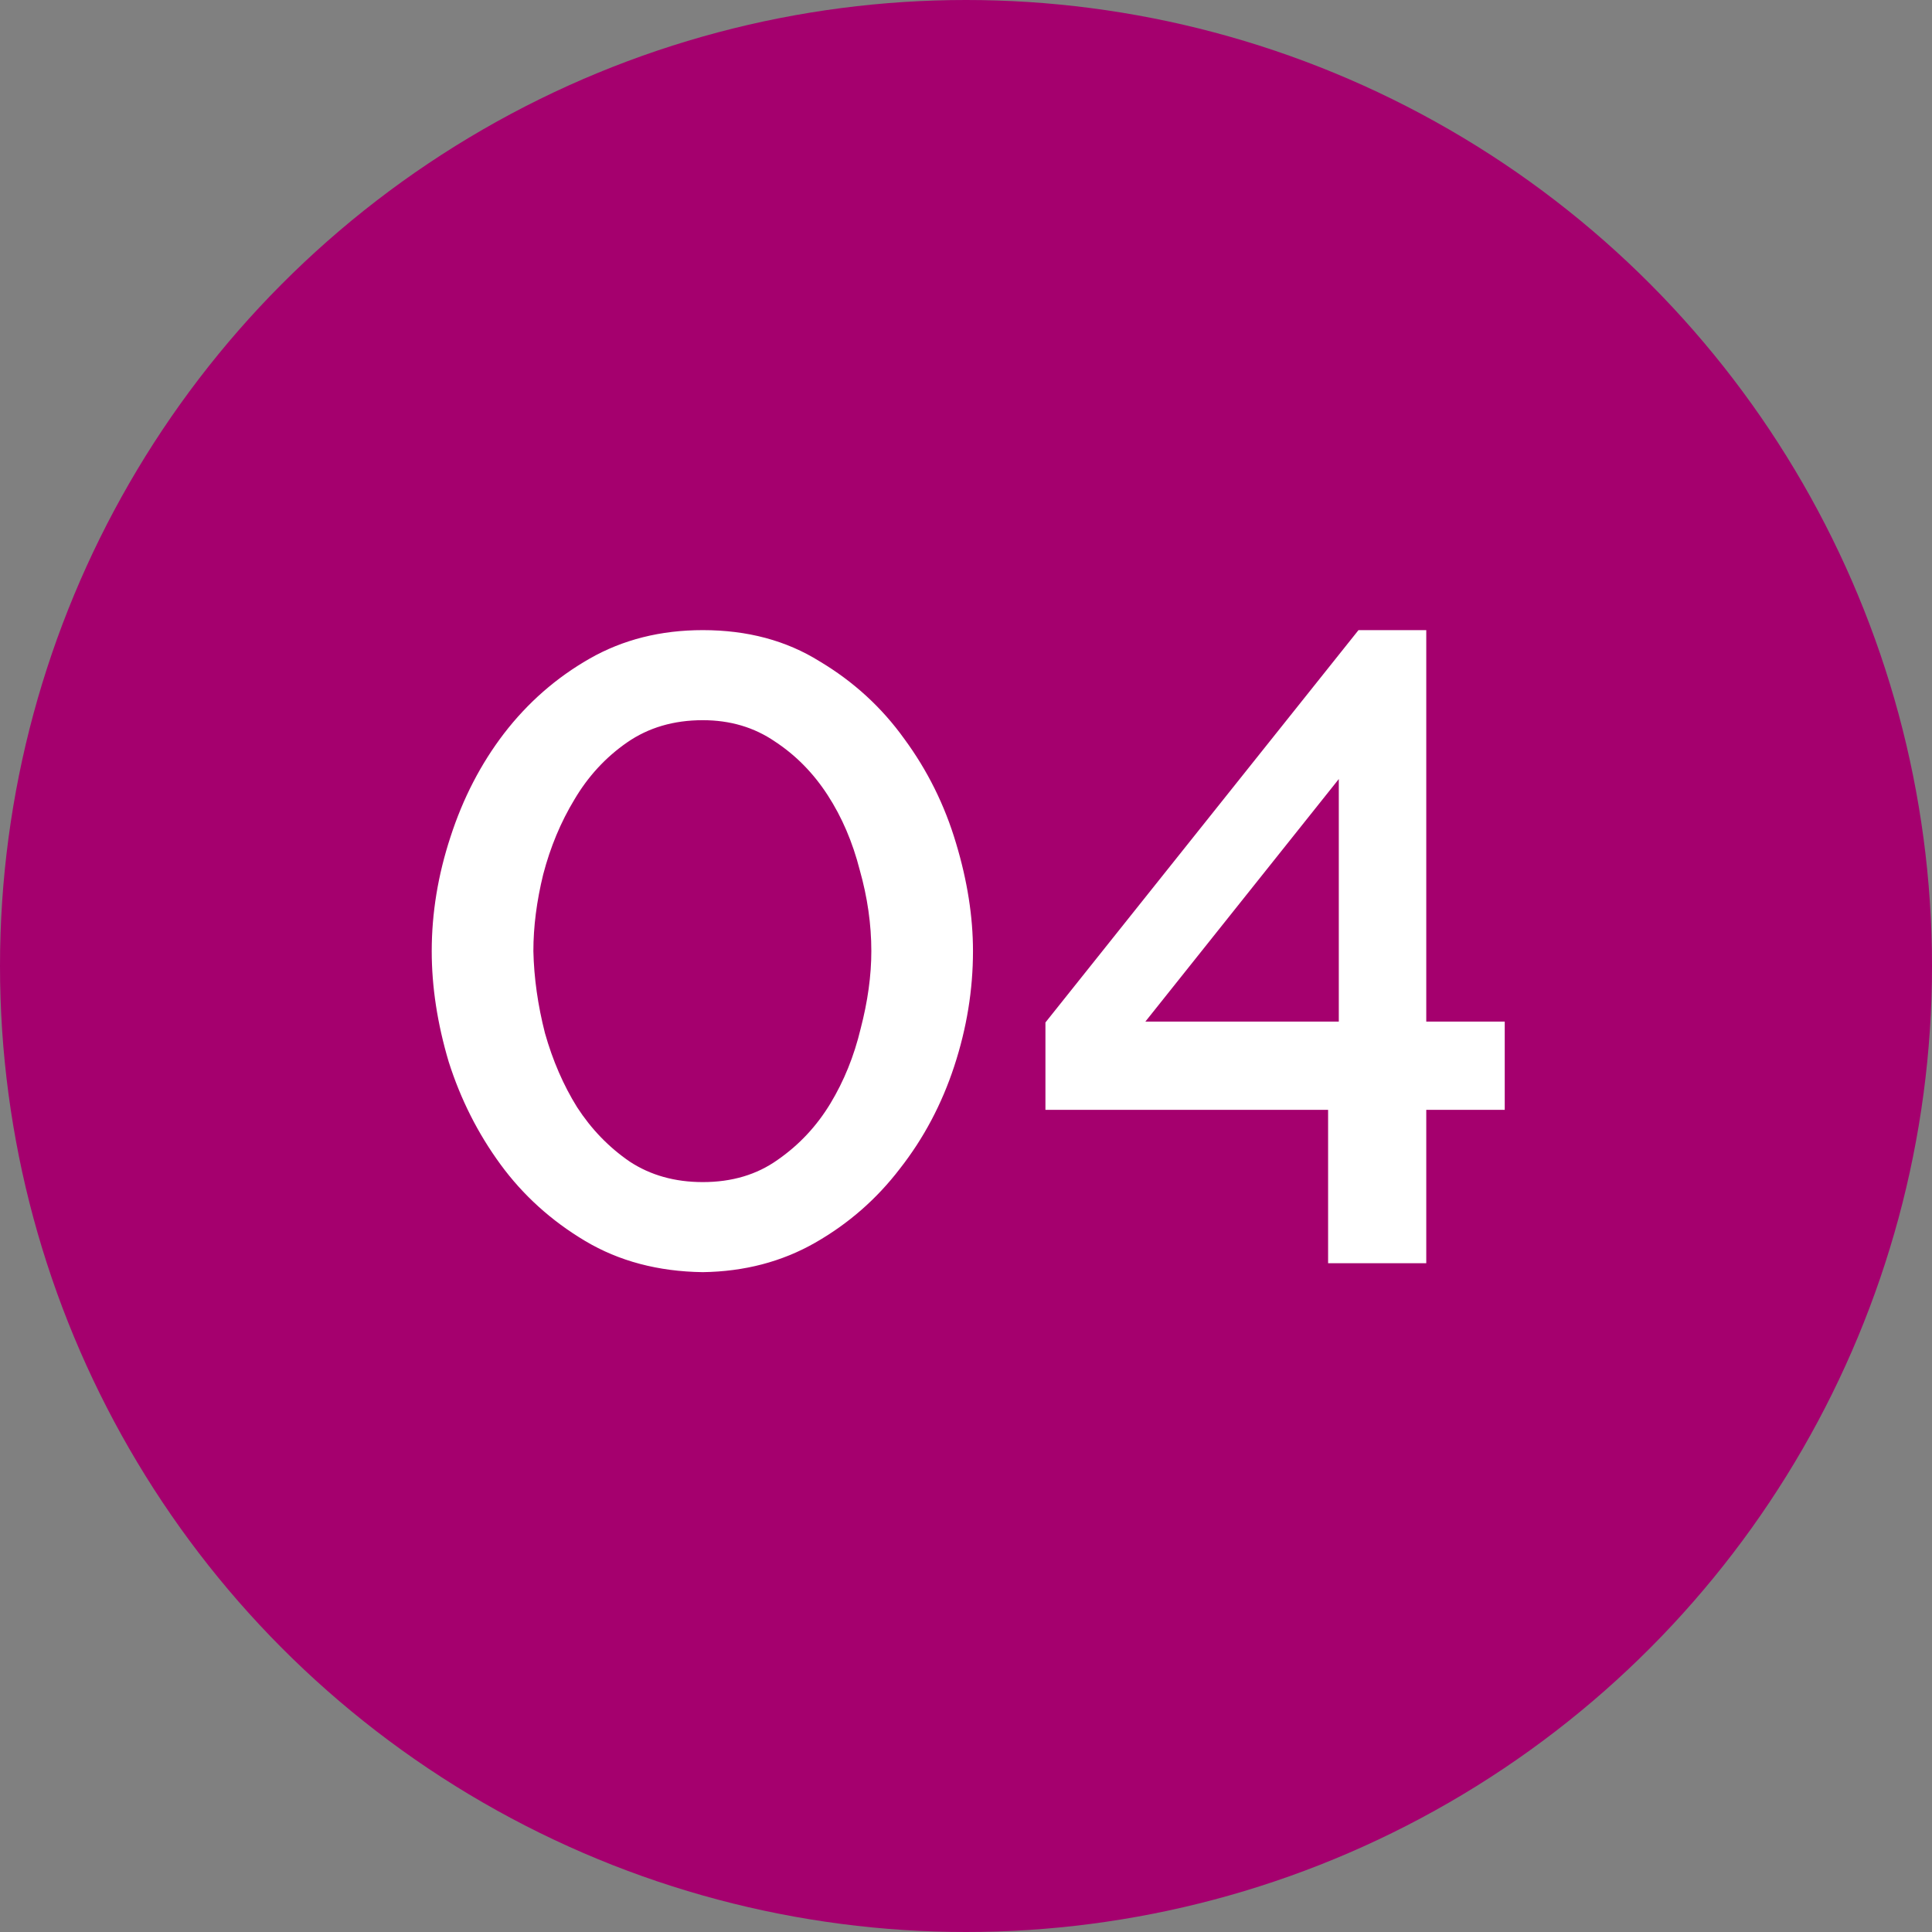 <?xml version="1.0" encoding="UTF-8"?> <svg xmlns="http://www.w3.org/2000/svg" width="26" height="26" viewBox="0 0 26 26" fill="none"><rect x="0" y="0" width="26" height="26" fill="#808080" stroke="none"/><circle cx="13" cy="13" r="13" fill="#A5006E"></circle><path d="M9.458 17.12C8.858 17.112 8.33 16.972 7.874 16.7C7.418 16.428 7.038 16.084 6.734 15.668C6.43 15.252 6.198 14.792 6.038 14.288C5.886 13.776 5.81 13.28 5.81 12.8C5.81 12.288 5.894 11.776 6.062 11.264C6.23 10.744 6.47 10.28 6.782 9.872C7.102 9.456 7.486 9.12 7.934 8.864C8.382 8.608 8.89 8.48 9.458 8.48C10.058 8.48 10.582 8.62 11.03 8.9C11.486 9.172 11.866 9.52 12.17 9.944C12.482 10.368 12.714 10.836 12.866 11.348C13.018 11.852 13.094 12.336 13.094 12.8C13.094 13.32 13.01 13.836 12.842 14.348C12.674 14.86 12.43 15.32 12.11 15.728C11.798 16.136 11.418 16.468 10.97 16.724C10.522 16.98 10.018 17.112 9.458 17.12ZM7.178 12.8C7.186 13.16 7.238 13.528 7.334 13.904C7.438 14.272 7.582 14.604 7.766 14.9C7.958 15.196 8.194 15.44 8.474 15.632C8.754 15.816 9.082 15.908 9.458 15.908C9.85 15.908 10.186 15.808 10.466 15.608C10.754 15.408 10.99 15.156 11.174 14.852C11.358 14.548 11.494 14.212 11.582 13.844C11.678 13.476 11.726 13.128 11.726 12.8C11.726 12.44 11.674 12.076 11.57 11.708C11.474 11.332 11.33 10.996 11.138 10.7C10.946 10.404 10.71 10.164 10.43 9.98C10.15 9.788 9.826 9.692 9.458 9.692C9.066 9.692 8.726 9.792 8.438 9.992C8.15 10.192 7.914 10.448 7.73 10.76C7.546 11.064 7.406 11.4 7.31 11.768C7.222 12.128 7.178 12.472 7.178 12.8ZM17.873 17V14.936H14.069V13.76L18.282 8.48H19.194V13.748H20.25V14.936H19.194V17H17.873ZM15.414 13.748H18.017V10.484L15.414 13.748Z" fill="white"></path></svg> 